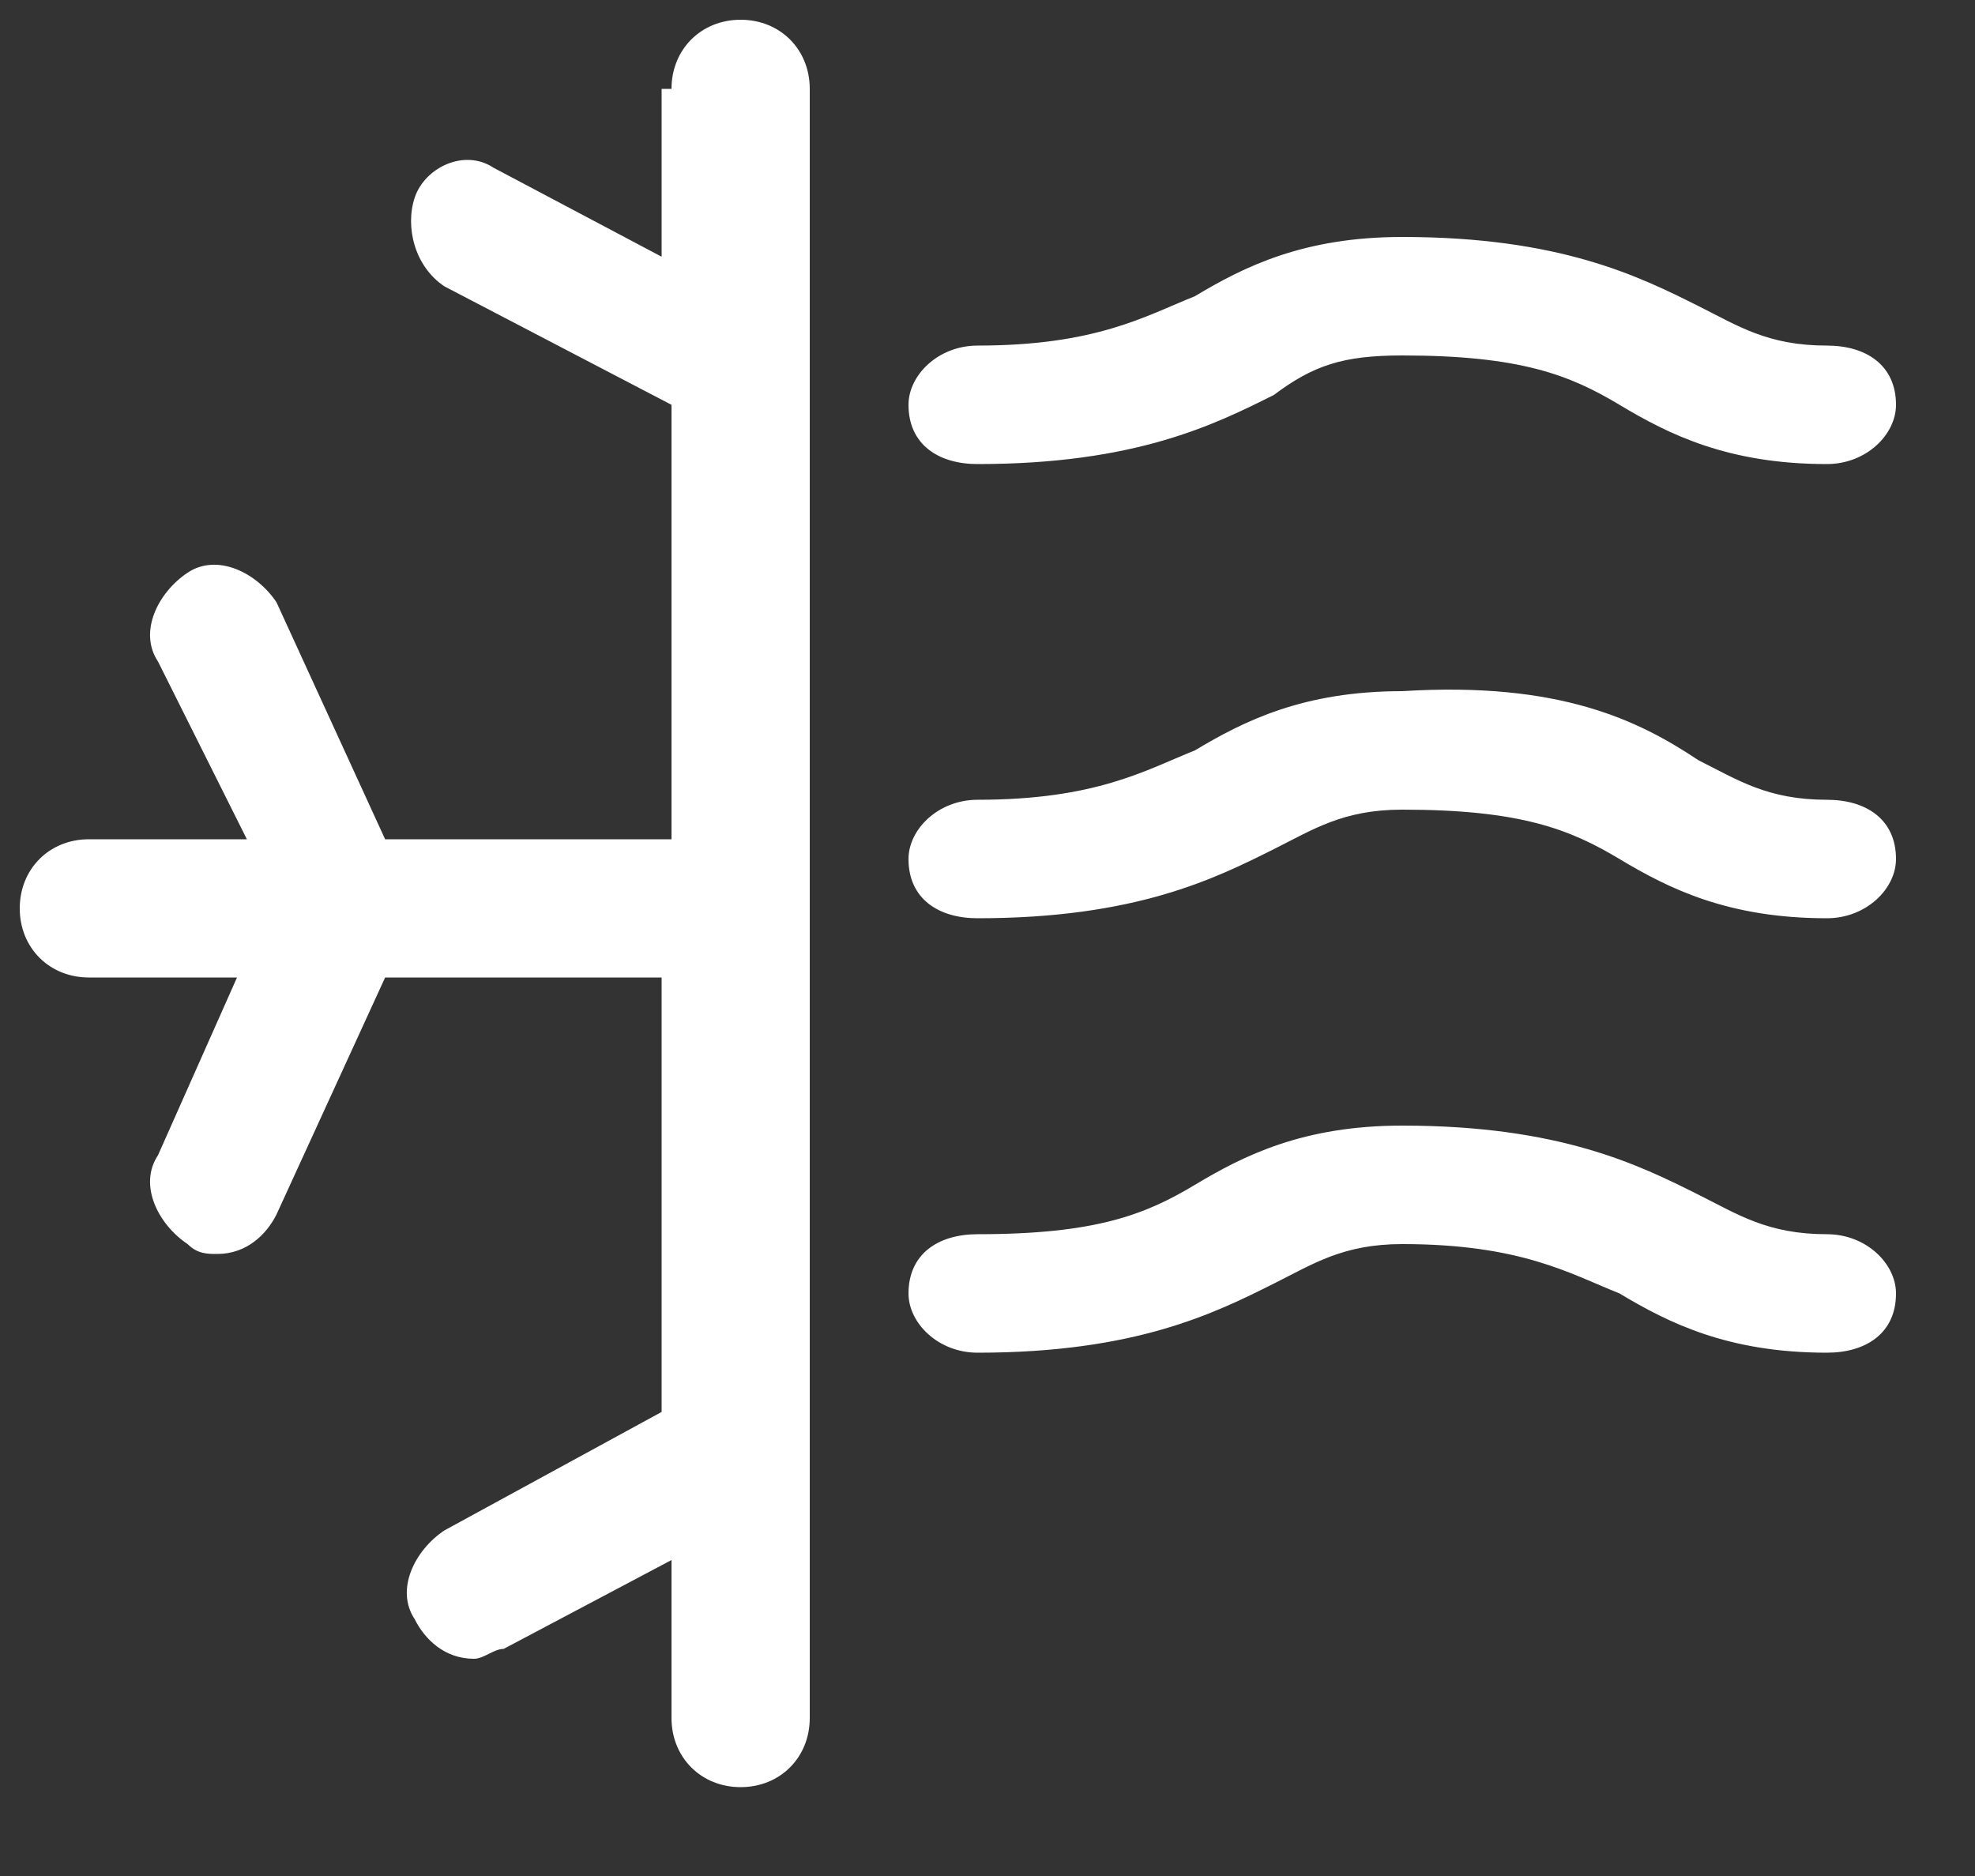 <?xml version="1.0" encoding="utf-8"?>
<!-- Generator: Adobe Illustrator 25.2.3, SVG Export Plug-In . SVG Version: 6.00 Build 0)  -->
<svg version="1.1" id="Layer_1" xmlns="http://www.w3.org/2000/svg" xmlns:xlink="http://www.w3.org/1999/xlink" x="0px" y="0px"
	 viewBox="0 0 20 19" style="enable-background:new 0 0 20 19;" xml:space="preserve">
<rect x="0" y="0" width="20" height="19" fill="#333333" stroke="none"/>
<style type="text/css">
	.st0{fill:#FFFFFF;}
</style>
<path class="st0" d="M6.8,0.9c0-0.4,0.3-0.7,0.7-0.7s0.7,0.3,0.7,0.7v16.5c0,0.4-0.3,0.7-0.7,0.7s-0.7-0.3-0.7-0.7v-1.6l-1.7,0.9
	c-0.1,0-0.2,0.1-0.3,0.1c-0.3,0-0.5-0.2-0.6-0.4c-0.2-0.3,0-0.7,0.3-0.9l2.2-1.2V9.9H3.9l-1.1,2.4c-0.1,0.2-0.3,0.4-0.6,0.4
	c-0.1,0-0.2,0-0.3-0.1c-0.3-0.2-0.5-0.6-0.3-0.9l0.8-1.8H0.9c-0.4,0-0.7-0.3-0.7-0.7c0-0.4,0.3-0.7,0.7-0.7h1.6L1.6,6.7
	C1.4,6.4,1.6,6,1.9,5.8c0.3-0.2,0.7,0,0.9,0.3c0,0,0,0,0,0l1.1,2.4h2.9V4.1L4.5,2.9C4.2,2.7,4.1,2.3,4.2,2c0.1-0.3,0.5-0.5,0.8-0.3
	c0,0,0,0,0,0l1.7,0.9V0.9z M12.9,4c-0.6,0.3-1.4,0.7-3,0.7c-0.4,0-0.7-0.2-0.7-0.6c0-0.3,0.3-0.6,0.7-0.6c1.2,0,1.7-0.3,2.2-0.5
	c0.5-0.3,1.1-0.6,2.1-0.6c1.6,0,2.4,0.4,3,0.7h0c0.4,0.2,0.7,0.4,1.3,0.4c0.4,0,0.7,0.2,0.7,0.6c0,0.3-0.3,0.6-0.7,0.6
	c-1,0-1.6-0.3-2.1-0.6h0c-0.5-0.3-1-0.5-2.2-0.5C13.6,3.6,13.3,3.7,12.9,4L12.9,4z M18.5,12.5c-0.6,0-0.9-0.2-1.3-0.4
	c-0.6-0.3-1.4-0.7-3-0.7c-1,0-1.6,0.3-2.1,0.6c-0.5,0.3-1,0.5-2.2,0.5c-0.4,0-0.7,0.2-0.7,0.6c0,0.3,0.3,0.6,0.7,0.6
	c1.6,0,2.4-0.4,3-0.7h0c0.4-0.2,0.7-0.4,1.3-0.4c1.2,0,1.7,0.3,2.2,0.5h0c0.5,0.3,1.1,0.6,2.1,0.6c0.4,0,0.7-0.2,0.7-0.6
	C19.2,12.8,18.9,12.5,18.5,12.5z M17.2,7.7c0.4,0.2,0.7,0.4,1.3,0.4c0.4,0,0.7,0.2,0.7,0.6c0,0.3-0.3,0.6-0.7,0.6
	c-1,0-1.6-0.3-2.1-0.6h0c-0.5-0.3-1-0.5-2.2-0.5c-0.6,0-0.9,0.2-1.3,0.4c-0.6,0.3-1.4,0.7-3,0.7c-0.4,0-0.7-0.2-0.7-0.6
	c0-0.3,0.3-0.6,0.7-0.6c1.2,0,1.7-0.3,2.2-0.5c0.5-0.3,1.1-0.6,2.1-0.6C15.8,6.9,16.6,7.3,17.2,7.7C17.2,7.7,17.2,7.7,17.2,7.7z"/>
</svg>
